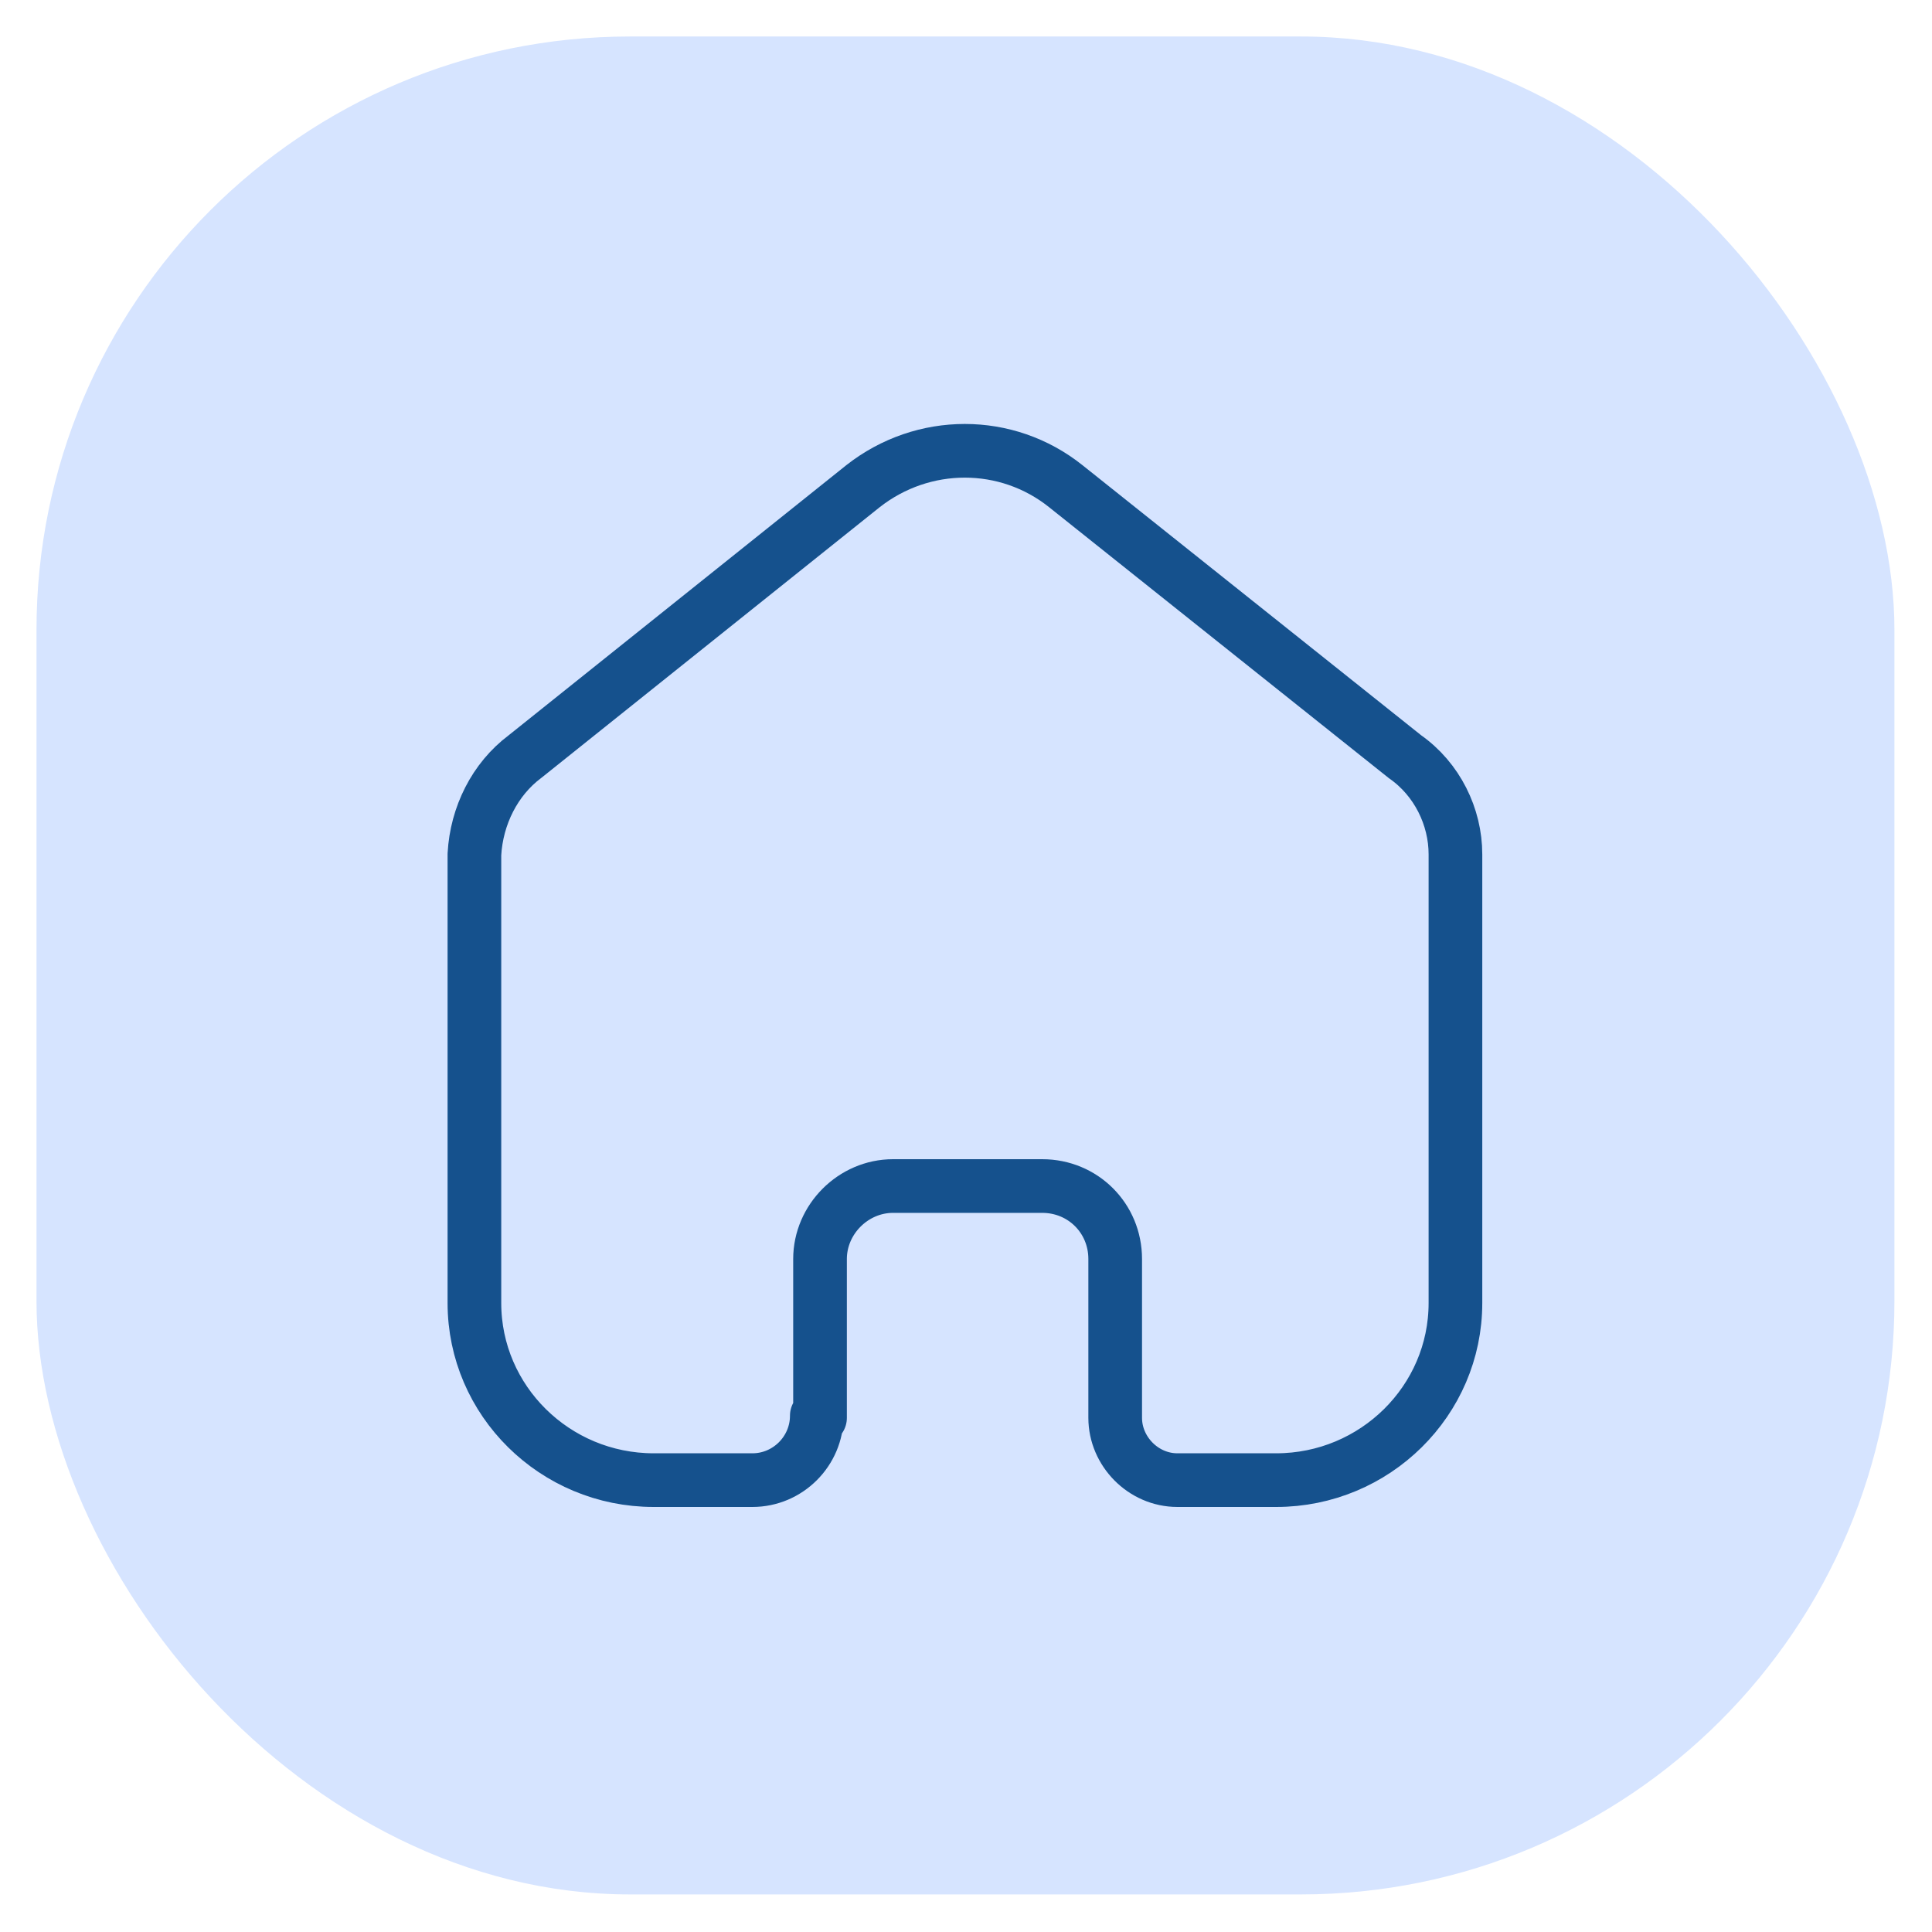 <?xml version="1.0" encoding="UTF-8"?>
<svg xmlns="http://www.w3.org/2000/svg" version="1.1" viewBox="0 0 180 180">
  <defs>
    <style>
      .cls-1 {
        fill: none;
        stroke: #15518d;
        stroke-linecap: round;
        stroke-linejoin: round;
        stroke-width: 5px;
      }

      .cls-2 {
        fill: #d6e4ff;
      }
    </style>
  </defs>
  <!-- Generator: Adobe Illustrator 28.6.0, SVG Export Plug-In . SVG Version: 1.2.0 Build 709)  -->
  <g>
    <g id="Calque_1">
      <g id="Calque_1-2-2">
        <rect class="cls-2" x="3.4" y="3.4" width="173.1" height="173.1" rx="55.3" ry="55.3"/>
      </g>
      <path class="cls-1" d="M76.4,132.1v-14.8c0-3.7,3.1-6.8,6.8-6.8h13.9c3.8,0,6.8,3,6.8,6.8h0v14.8c0,3.1,2.6,5.8,5.8,5.8h9.2c9.2,0,16.7-7.4,16.7-16.5h0v-41.8c0-3.5-1.7-7-4.7-9.1l-31.6-25.2c-5.5-4.4-13.3-4.4-18.9,0l-31.5,25.2c-2.8,2.1-4.5,5.5-4.7,9.1v41.8c0,9.1,7.5,16.5,16.7,16.5h9.2c3.3,0,6-2.7,6-6h0"/>
    </g>
  </g>
</svg>